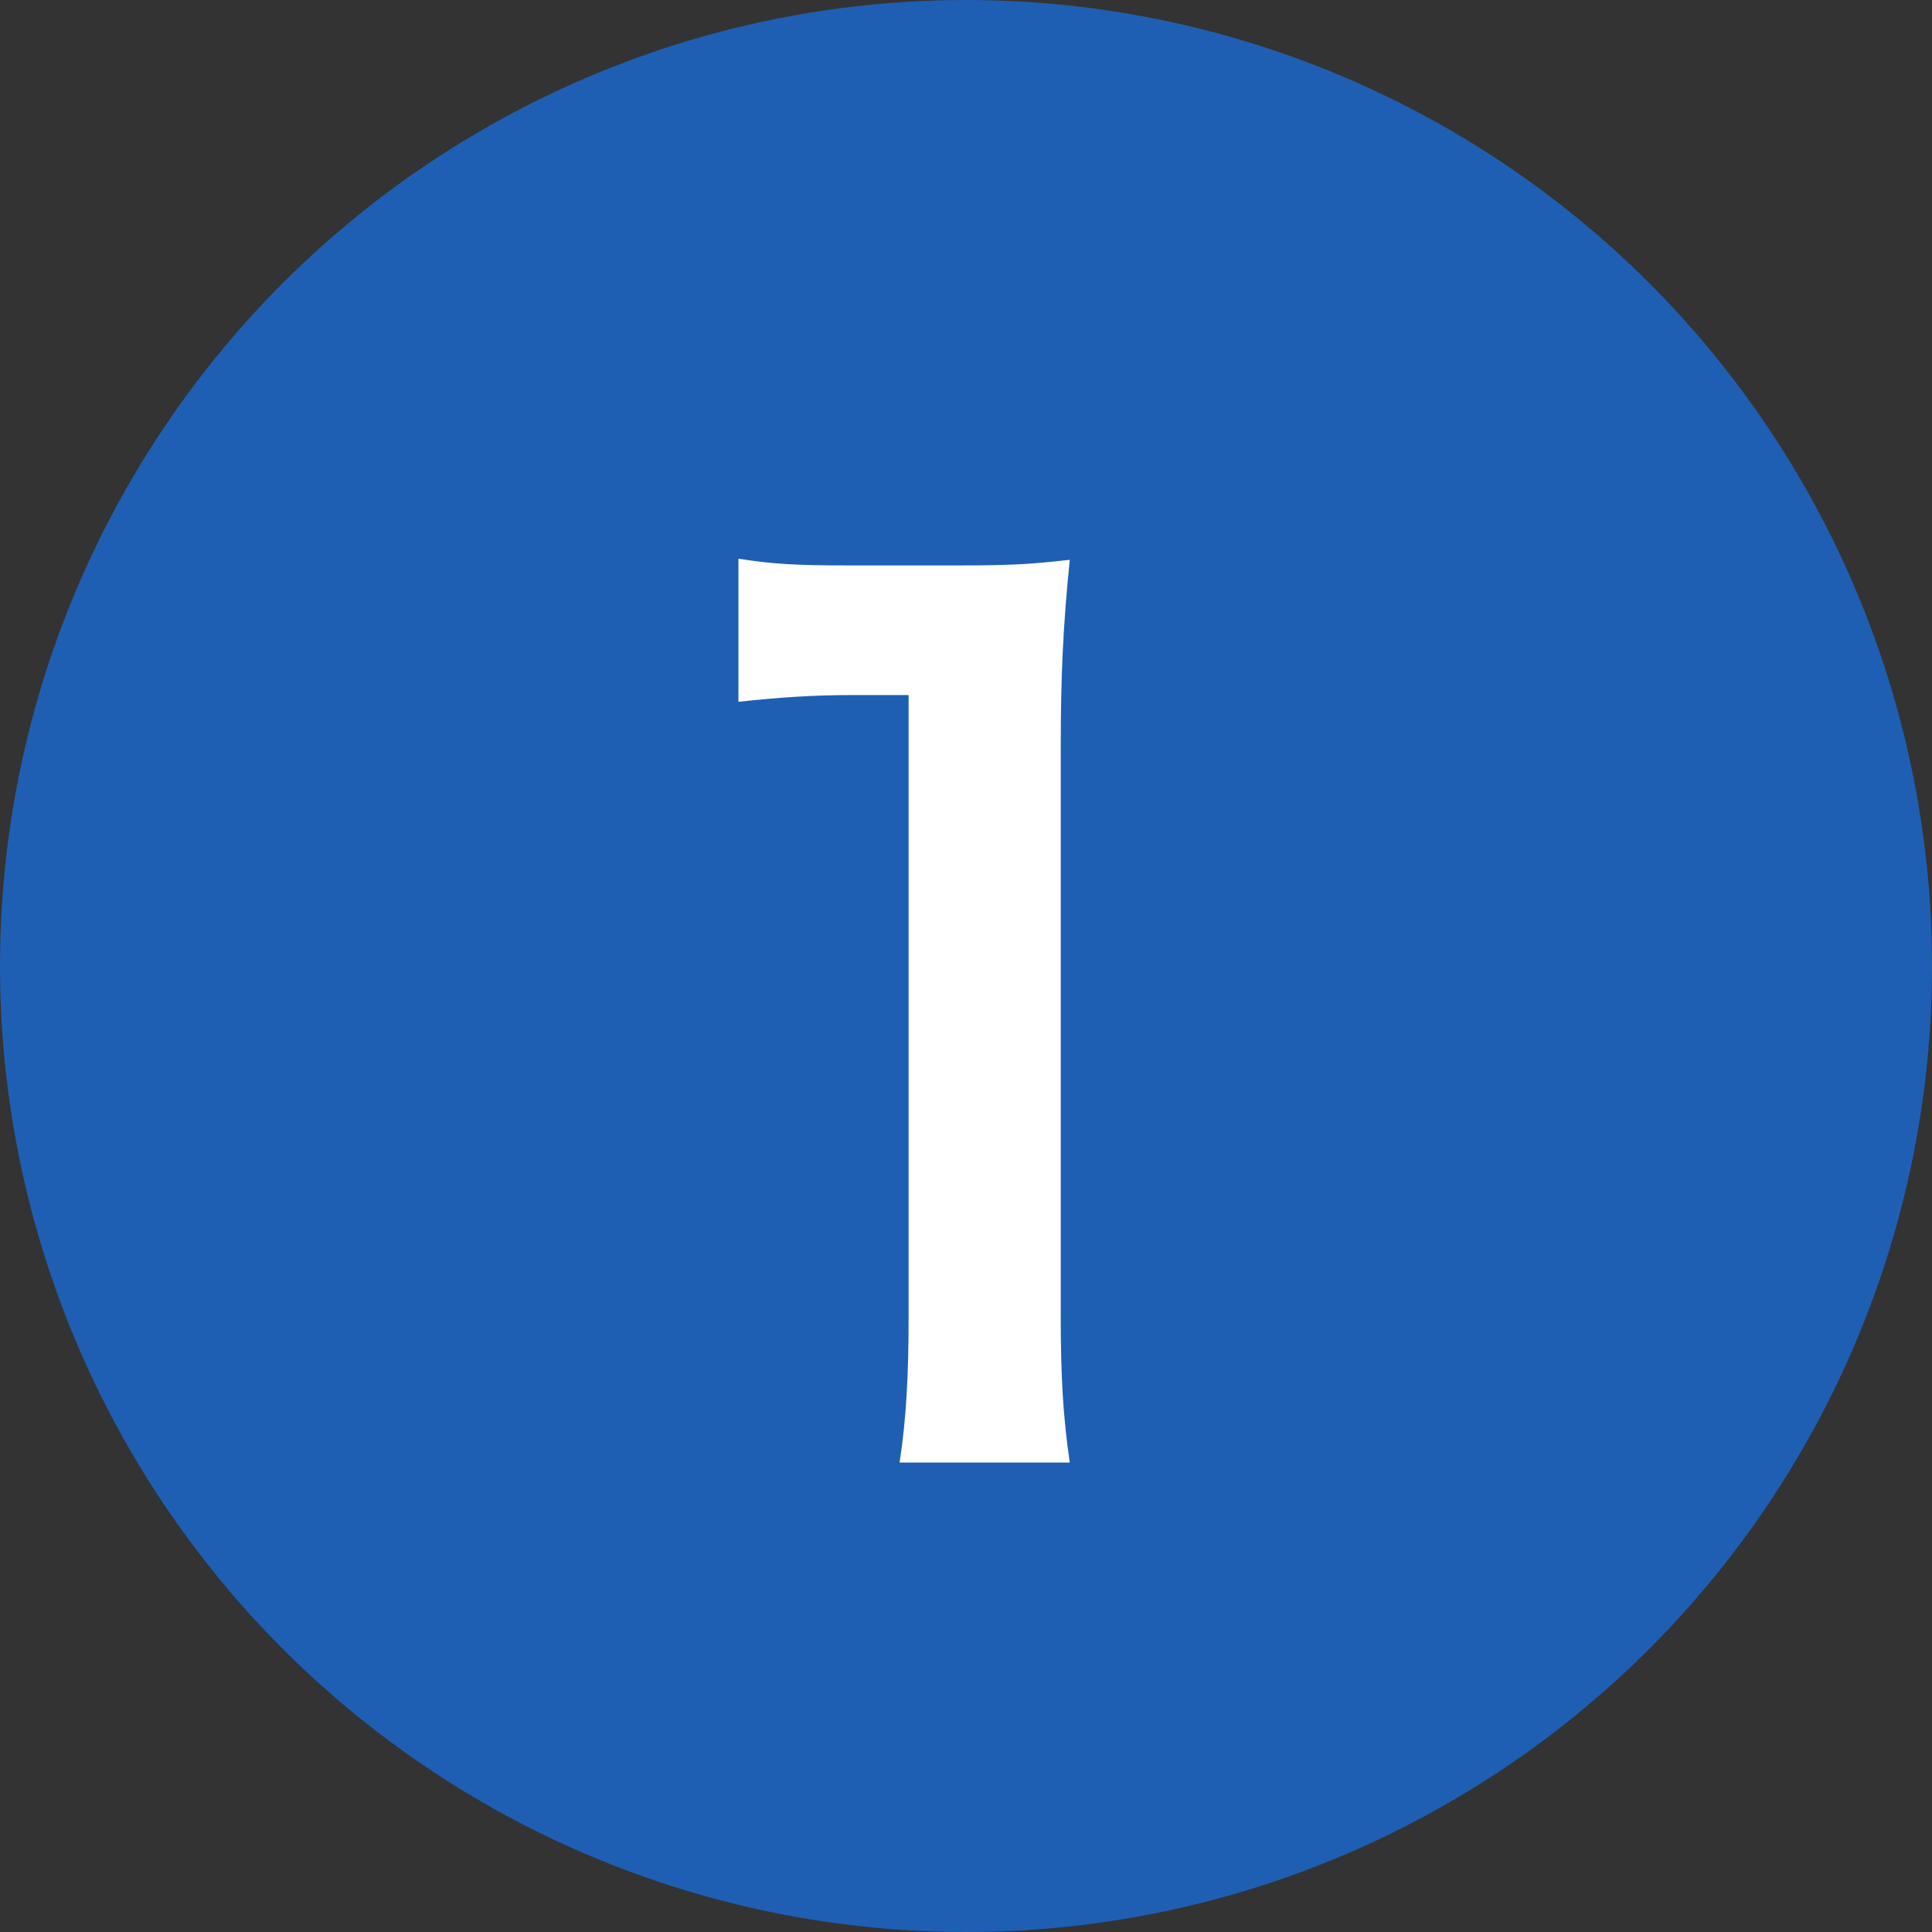 <svg width="24" height="24" viewBox="0 0 24 24" fill="none" xmlns="http://www.w3.org/2000/svg">
<rect x="0" y="0" width="24" height="24" fill="#333333" stroke="none"/>
<circle cx="12" cy="12" r="12" fill="#1E5FB3"/>
<path d="M13.289 18.168H11.175C11.259 17.622 11.287 17.076 11.287 16.348V8.634H10.615C10.097 8.634 9.691 8.662 9.173 8.718V6.94C9.607 7.01 9.915 7.024 10.573 7.024H11.861C12.575 7.024 12.785 7.01 13.289 6.954C13.205 7.78 13.177 8.424 13.177 9.264V16.348C13.177 17.09 13.205 17.594 13.289 18.168Z" fill="white"/>
</svg>
